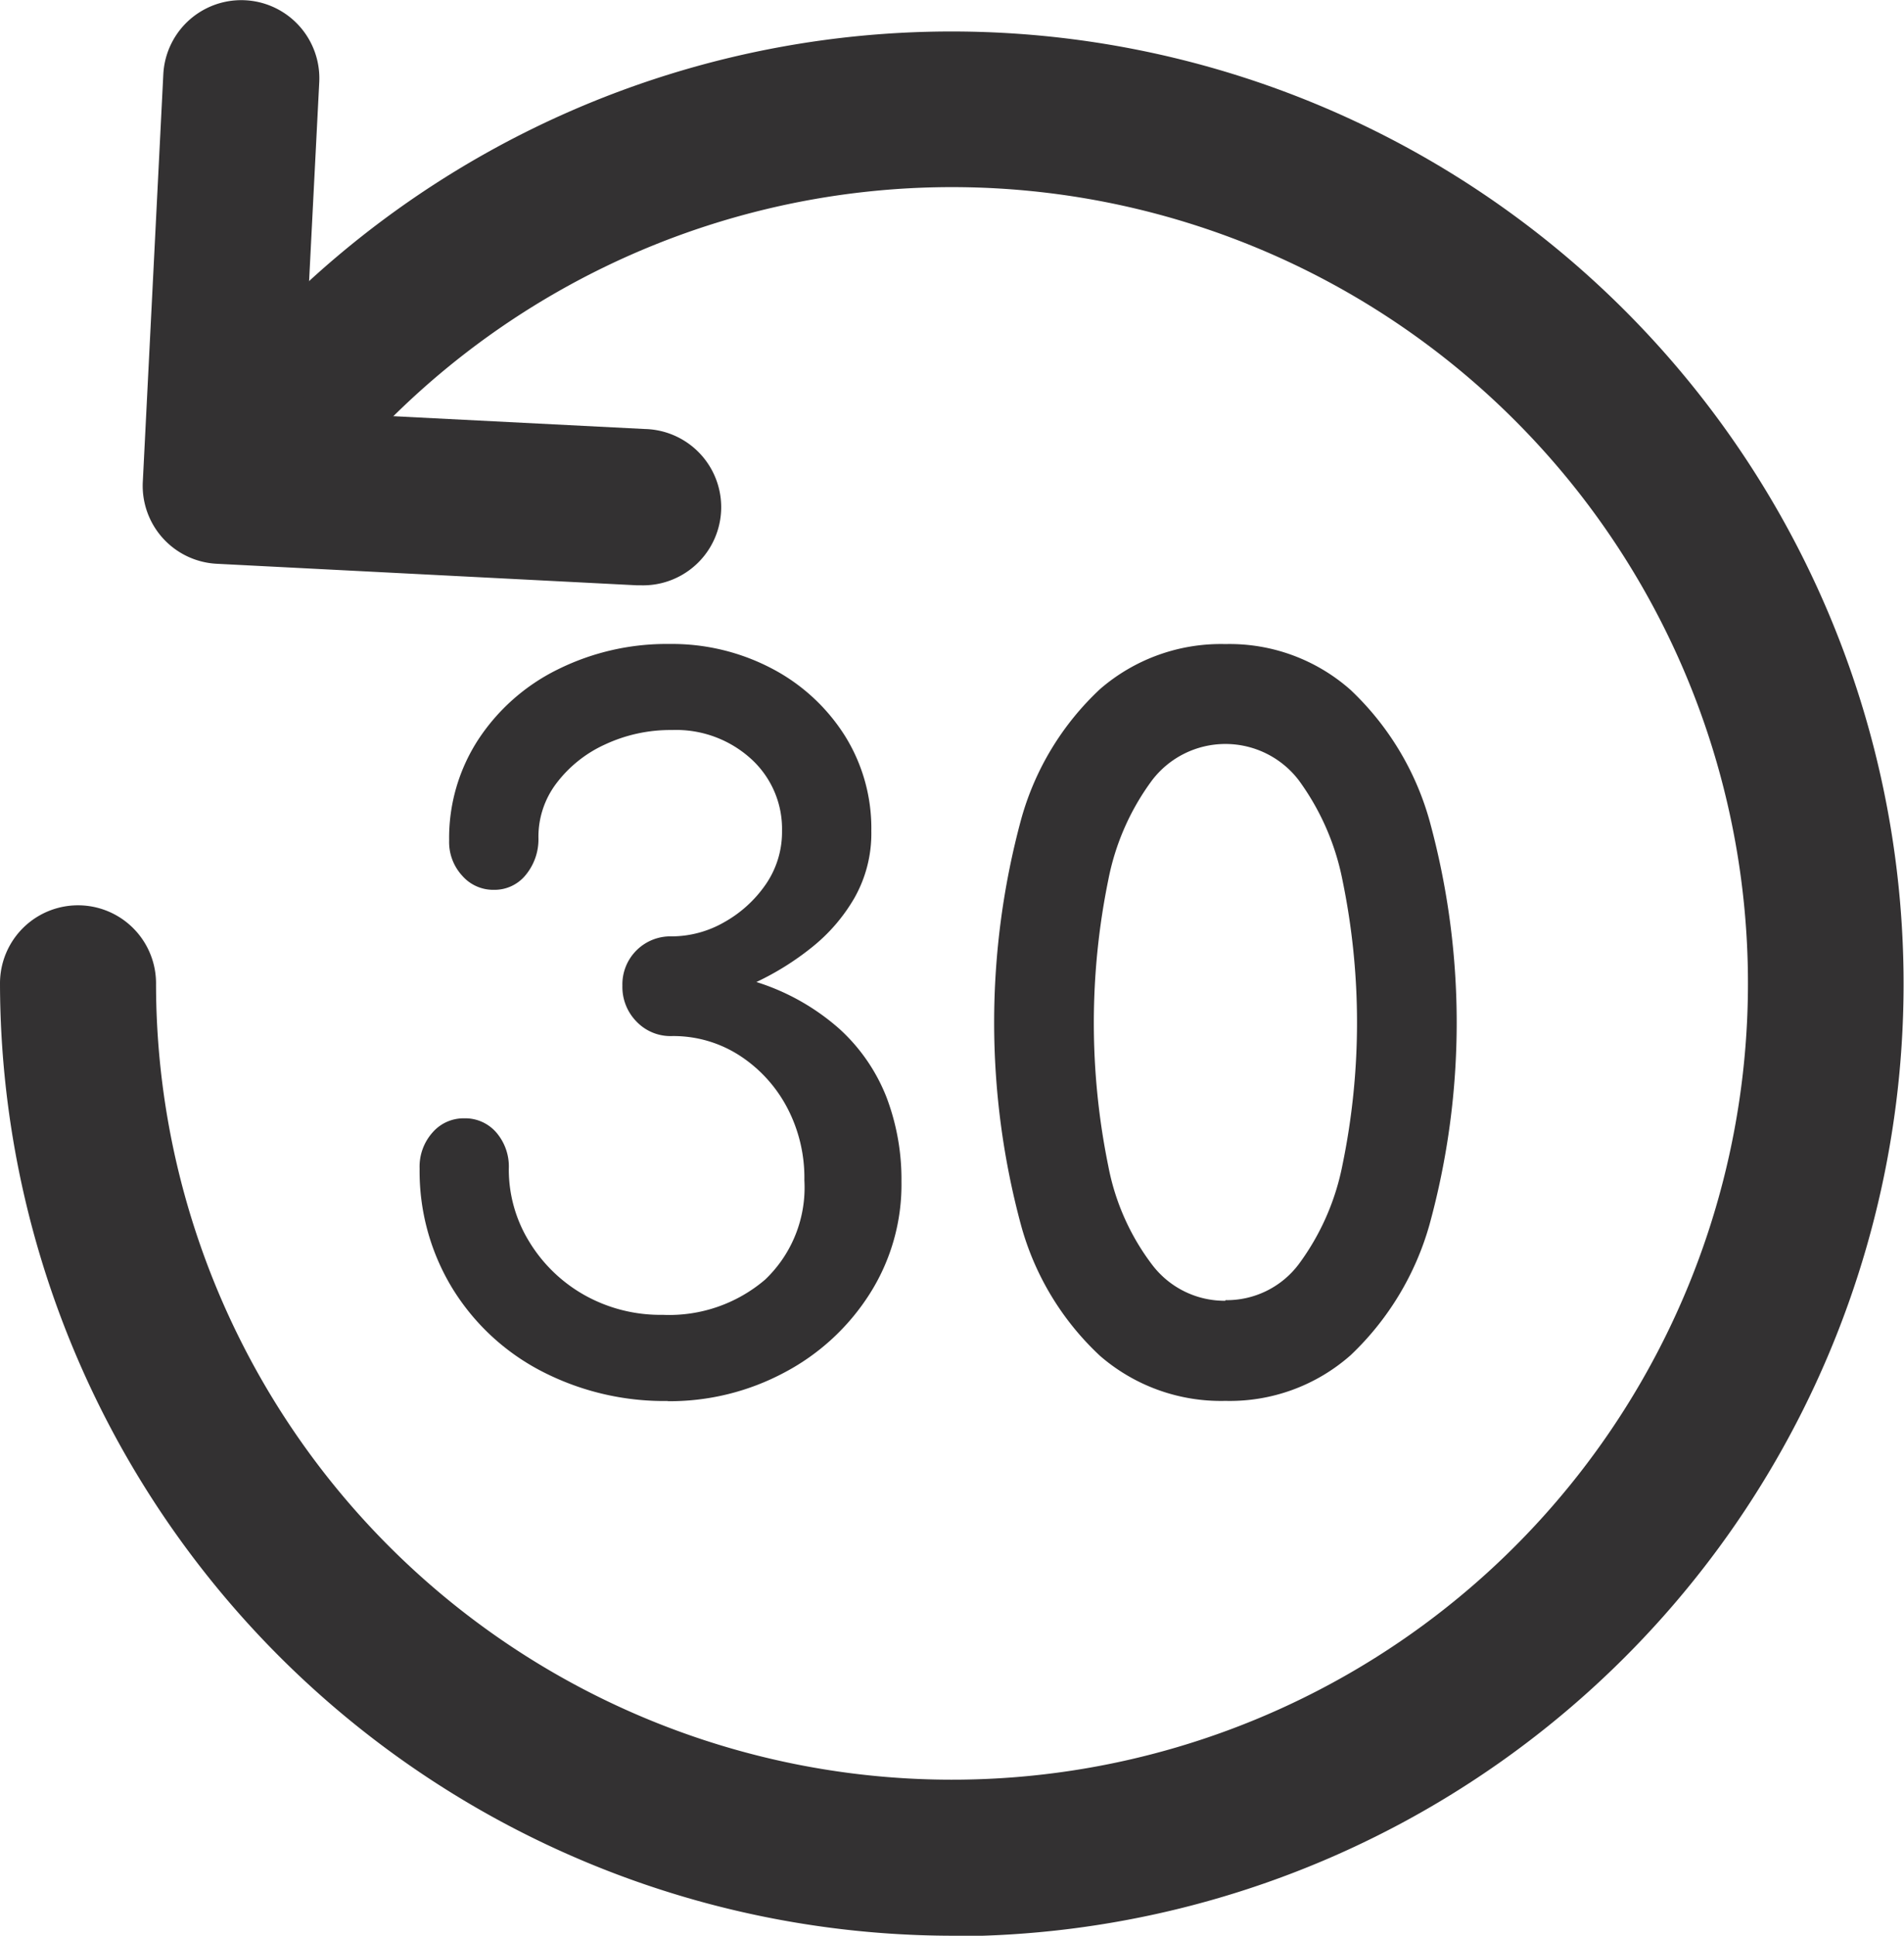 <svg id="Layer_1" data-name="Layer 1" xmlns="http://www.w3.org/2000/svg" width="18.572" height="18.874" viewBox="0 0 18.572 18.874">
  <path id="Path_62" data-name="Path 62" d="M9.286,20.552A9.3,9.3,0,0,1,0,11.266a.761.761,0,0,1,1.522,0A7.764,7.764,0,1,0,3.749,5.824.761.761,0,0,1,2.664,4.757a9.286,9.286,0,1,1,6.622,15.8Z" transform="translate(0 -1.678)" fill="#333132"/>
  <path id="Path_63" data-name="Path 63" d="M14.015,5.7h-.04l-4.1-.21a.761.761,0,0,1-.722-.8l.2-3.972a.761.761,0,1,1,1.521.076l-.164,3.212,3.34.17A.762.762,0,0,1,14.015,5.7Z" transform="translate(-7.76 0.007)" fill="#333132"/>
  <g id="Group_180" data-name="Group 180" transform="translate(4.09 6.279)">
    <path id="Path_64" data-name="Path 64" d="M29.3,48.629a2.6,2.6,0,0,1-1.256-.3,2.215,2.215,0,0,1-.859-.811,2.191,2.191,0,0,1-.312-1.155A.5.5,0,0,1,27,46.01a.4.4,0,0,1,.308-.137.4.4,0,0,1,.312.137.508.508,0,0,1,.123.355,1.341,1.341,0,0,0,.2.712,1.477,1.477,0,0,0,.537.519,1.513,1.513,0,0,0,.764.193,1.44,1.44,0,0,0,1-.344,1.239,1.239,0,0,0,.382-.968,1.467,1.467,0,0,0-.17-.712,1.358,1.358,0,0,0-.463-.505,1.188,1.188,0,0,0-.661-.189.458.458,0,0,1-.344-.142.481.481,0,0,1-.137-.349.468.468,0,0,1,.481-.481,1.034,1.034,0,0,0,.51-.137,1.207,1.207,0,0,0,.406-.368.9.9,0,0,0,.16-.524.921.921,0,0,0-.3-.7,1.086,1.086,0,0,0-.773-.283,1.506,1.506,0,0,0-.656.142,1.234,1.234,0,0,0-.472.378.861.861,0,0,0-.175.528.546.546,0,0,1-.123.364.39.39,0,0,1-.312.146.4.4,0,0,1-.308-.137.484.484,0,0,1-.128-.344,1.757,1.757,0,0,1,.283-.982,1.962,1.962,0,0,1,.773-.684,2.387,2.387,0,0,1,1.095-.25,2.094,2.094,0,0,1,1,.241,1.862,1.862,0,0,1,.708.652,1.7,1.7,0,0,1,.259.93,1.275,1.275,0,0,1-.164.652,1.714,1.714,0,0,1-.42.486,2.7,2.7,0,0,1-.537.335,2.226,2.226,0,0,1,.811.458,1.778,1.778,0,0,1,.458.665,2.252,2.252,0,0,1,.146.821,1.985,1.985,0,0,1-.312,1.1,2.2,2.2,0,0,1-.831.764,2.373,2.373,0,0,1-1.142.279Z" transform="translate(-26.87 -41.248)" fill="#333132"/>
    <path id="Path_65" data-name="Path 65" d="M65.956,48.62a1.8,1.8,0,0,1-1.222-.438,2.721,2.721,0,0,1-.769-1.265,7.582,7.582,0,0,1,0-3.973,2.733,2.733,0,0,1,.769-1.265,1.8,1.8,0,0,1,1.222-.438,1.779,1.779,0,0,1,1.222.448,2.786,2.786,0,0,1,.769,1.274,7.446,7.446,0,0,1,0,3.937,2.8,2.8,0,0,1-.769,1.274A1.779,1.779,0,0,1,65.956,48.62Zm0-.982a.879.879,0,0,0,.717-.353,2.4,2.4,0,0,0,.425-.967,6.863,6.863,0,0,0,0-2.774,2.449,2.449,0,0,0-.425-.973.9.9,0,0,0-1.434,0,2.4,2.4,0,0,0-.425.967,6.968,6.968,0,0,0,0,2.795,2.3,2.3,0,0,0,.429.962.887.887,0,0,0,.712.349Z" transform="translate(-58.093 -41.24)" fill="#333132"/>
  </g>
</svg>
